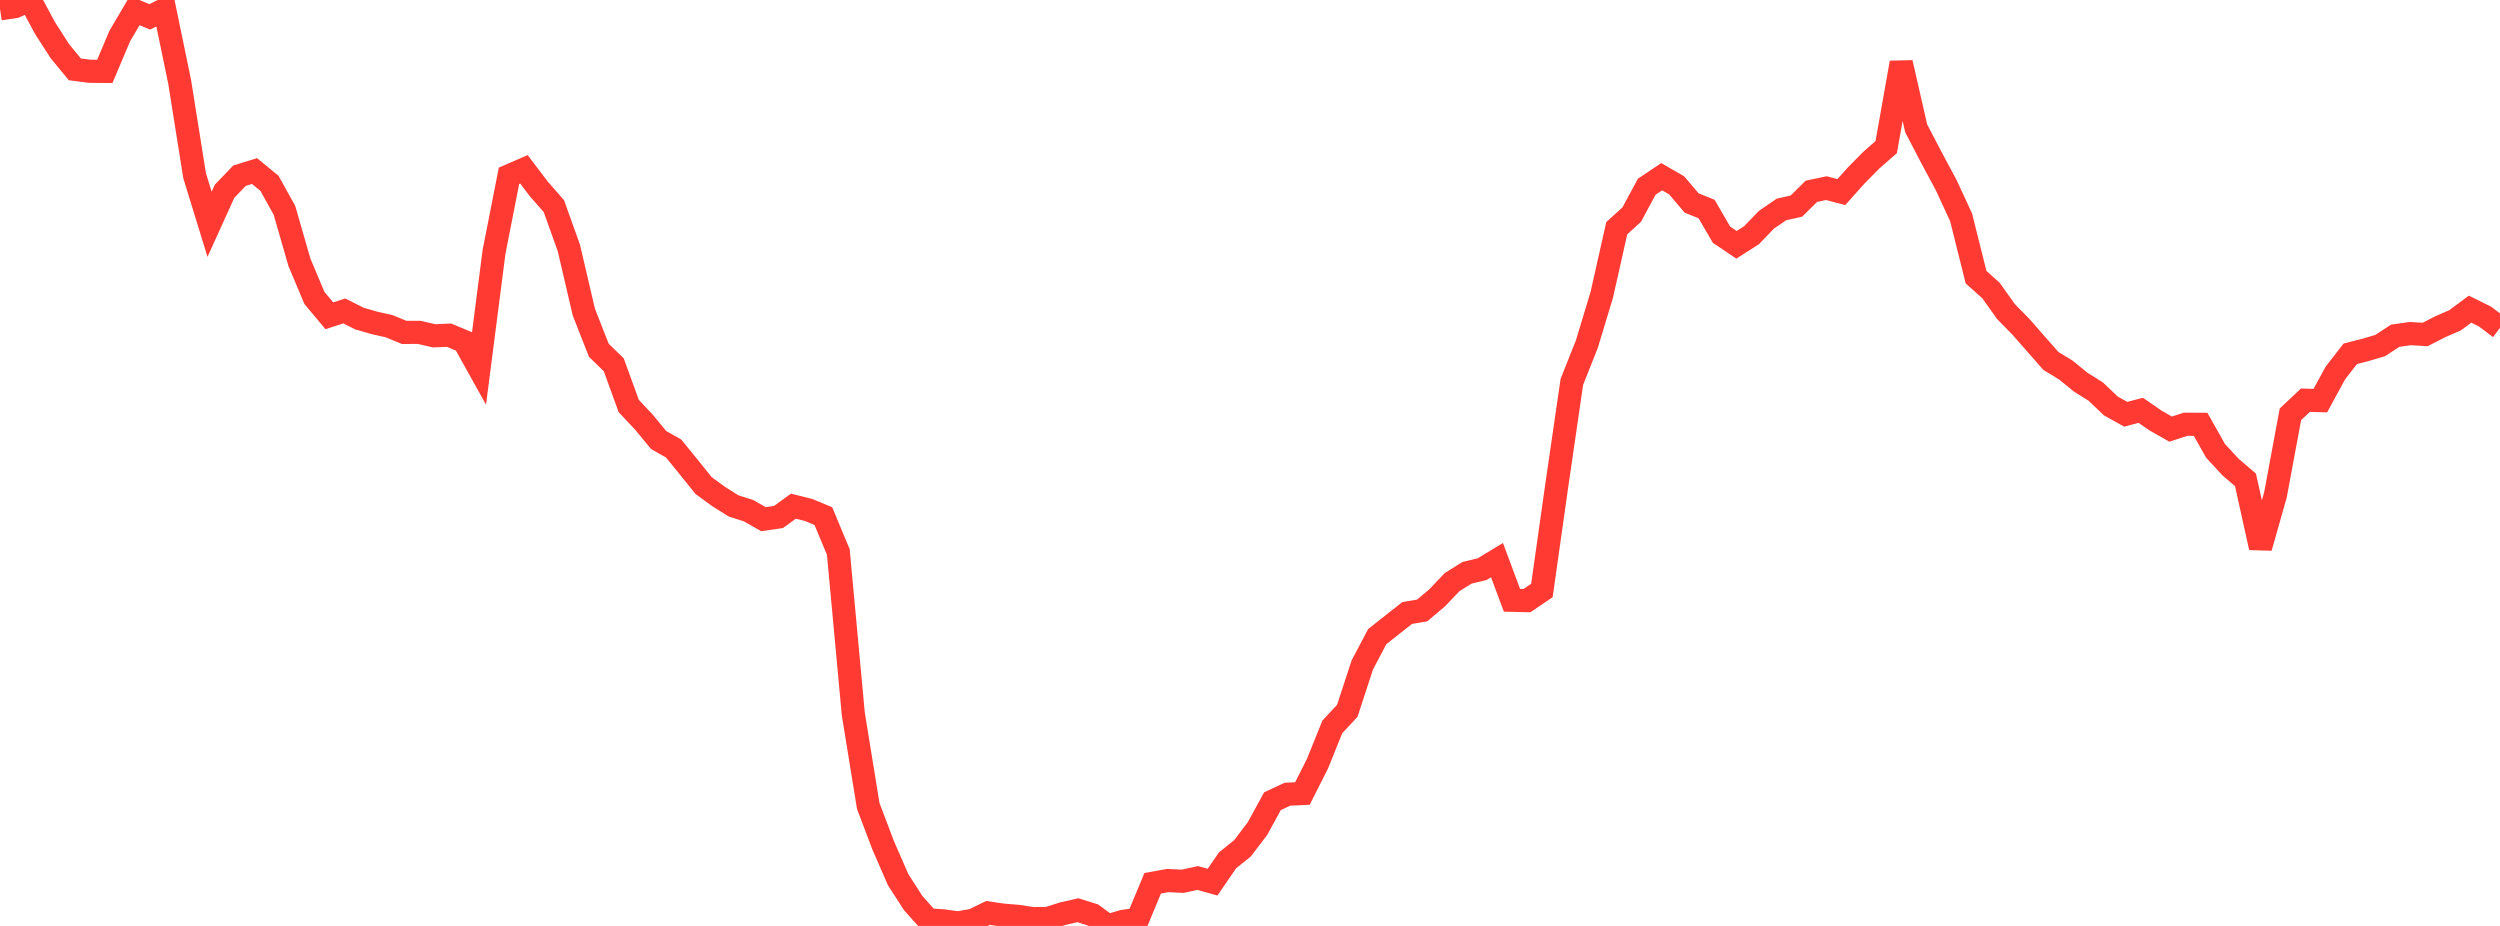 <?xml version="1.0" standalone="no"?>
<!DOCTYPE svg PUBLIC "-//W3C//DTD SVG 1.1//EN" "http://www.w3.org/Graphics/SVG/1.1/DTD/svg11.dtd">

<svg width="135" height="50" viewBox="0 0 135 50" preserveAspectRatio="none" 
  xmlns="http://www.w3.org/2000/svg"
  xmlns:xlink="http://www.w3.org/1999/xlink">


<polyline points="0.0, 0.478 0.808, 0.358 1.617, 0.0 2.425, 1.505 3.234, 2.764 4.042, 3.745 4.85, 3.85 5.659, 3.855 6.467, 1.947 7.275, 0.572 8.084, 0.911 8.892, 0.509 9.701, 4.418 10.509, 9.486 11.317, 12.111 12.126, 10.329 12.934, 9.487 13.743, 9.236 14.551, 9.899 15.359, 11.353 16.168, 14.16 16.976, 16.085 17.784, 17.052 18.593, 16.791 19.401, 17.2 20.21, 17.434 21.018, 17.617 21.826, 17.95 22.635, 17.948 23.443, 18.134 24.251, 18.101 25.06, 18.439 25.868, 19.89 26.677, 13.607 27.485, 9.495 28.293, 9.143 29.102, 10.21 29.91, 11.132 30.719, 13.391 31.527, 16.851 32.335, 18.912 33.144, 19.701 33.952, 21.925 34.76, 22.784 35.569, 23.763 36.377, 24.221 37.186, 25.217 37.994, 26.22 38.802, 26.81 39.611, 27.318 40.419, 27.577 41.228, 28.036 42.036, 27.919 42.844, 27.333 43.653, 27.534 44.461, 27.87 45.269, 29.808 46.078, 38.553 46.886, 43.525 47.695, 45.659 48.503, 47.51 49.311, 48.764 50.12, 49.67 50.928, 49.726 51.737, 49.837 52.545, 49.693 53.353, 49.3 54.162, 49.418 54.97, 49.483 55.778, 49.607 56.587, 49.595 57.395, 49.338 58.204, 49.152 59.012, 49.405 59.82, 50.0 60.629, 49.758 61.437, 49.638 62.246, 47.696 63.054, 47.55 63.862, 47.589 64.671, 47.411 65.479, 47.636 66.287, 46.458 67.096, 45.808 67.904, 44.743 68.713, 43.265 69.521, 42.887 70.329, 42.851 71.138, 41.252 71.946, 39.252 72.754, 38.384 73.563, 35.909 74.371, 34.378 75.18, 33.736 75.988, 33.103 76.796, 32.965 77.605, 32.284 78.413, 31.434 79.222, 30.93 80.03, 30.737 80.838, 30.247 81.647, 32.416 82.455, 32.434 83.263, 31.885 84.072, 26.169 84.88, 20.62 85.689, 18.585 86.497, 15.917 87.305, 12.322 88.114, 11.587 88.922, 10.085 89.731, 9.543 90.539, 10.008 91.347, 10.961 92.156, 11.288 92.964, 12.677 93.772, 13.219 94.581, 12.702 95.389, 11.865 96.198, 11.31 97.006, 11.129 97.814, 10.331 98.623, 10.159 99.431, 10.373 100.24, 9.47 101.048, 8.651 101.856, 7.944 102.665, 3.385 103.473, 6.929 104.281, 8.48 105.09, 9.986 105.898, 11.732 106.707, 14.966 107.515, 15.691 108.323, 16.825 109.132, 17.649 109.94, 18.573 110.749, 19.491 111.557, 19.984 112.365, 20.642 113.174, 21.149 113.982, 21.92 114.79, 22.37 115.599, 22.157 116.407, 22.714 117.216, 23.173 118.024, 22.908 118.832, 22.913 119.641, 24.347 120.449, 25.221 121.257, 25.914 122.066, 29.57 122.874, 26.723 123.683, 22.372 124.491, 21.612 125.299, 21.633 126.108, 20.145 126.916, 19.104 127.725, 18.898 128.533, 18.658 129.341, 18.129 130.15, 18.014 130.958, 18.061 131.766, 17.647 132.575, 17.295 133.383, 16.694 134.192, 17.095 135.0, 17.704" fill="none" stroke="#ff3a33" stroke-width="1.25"/>

</svg>